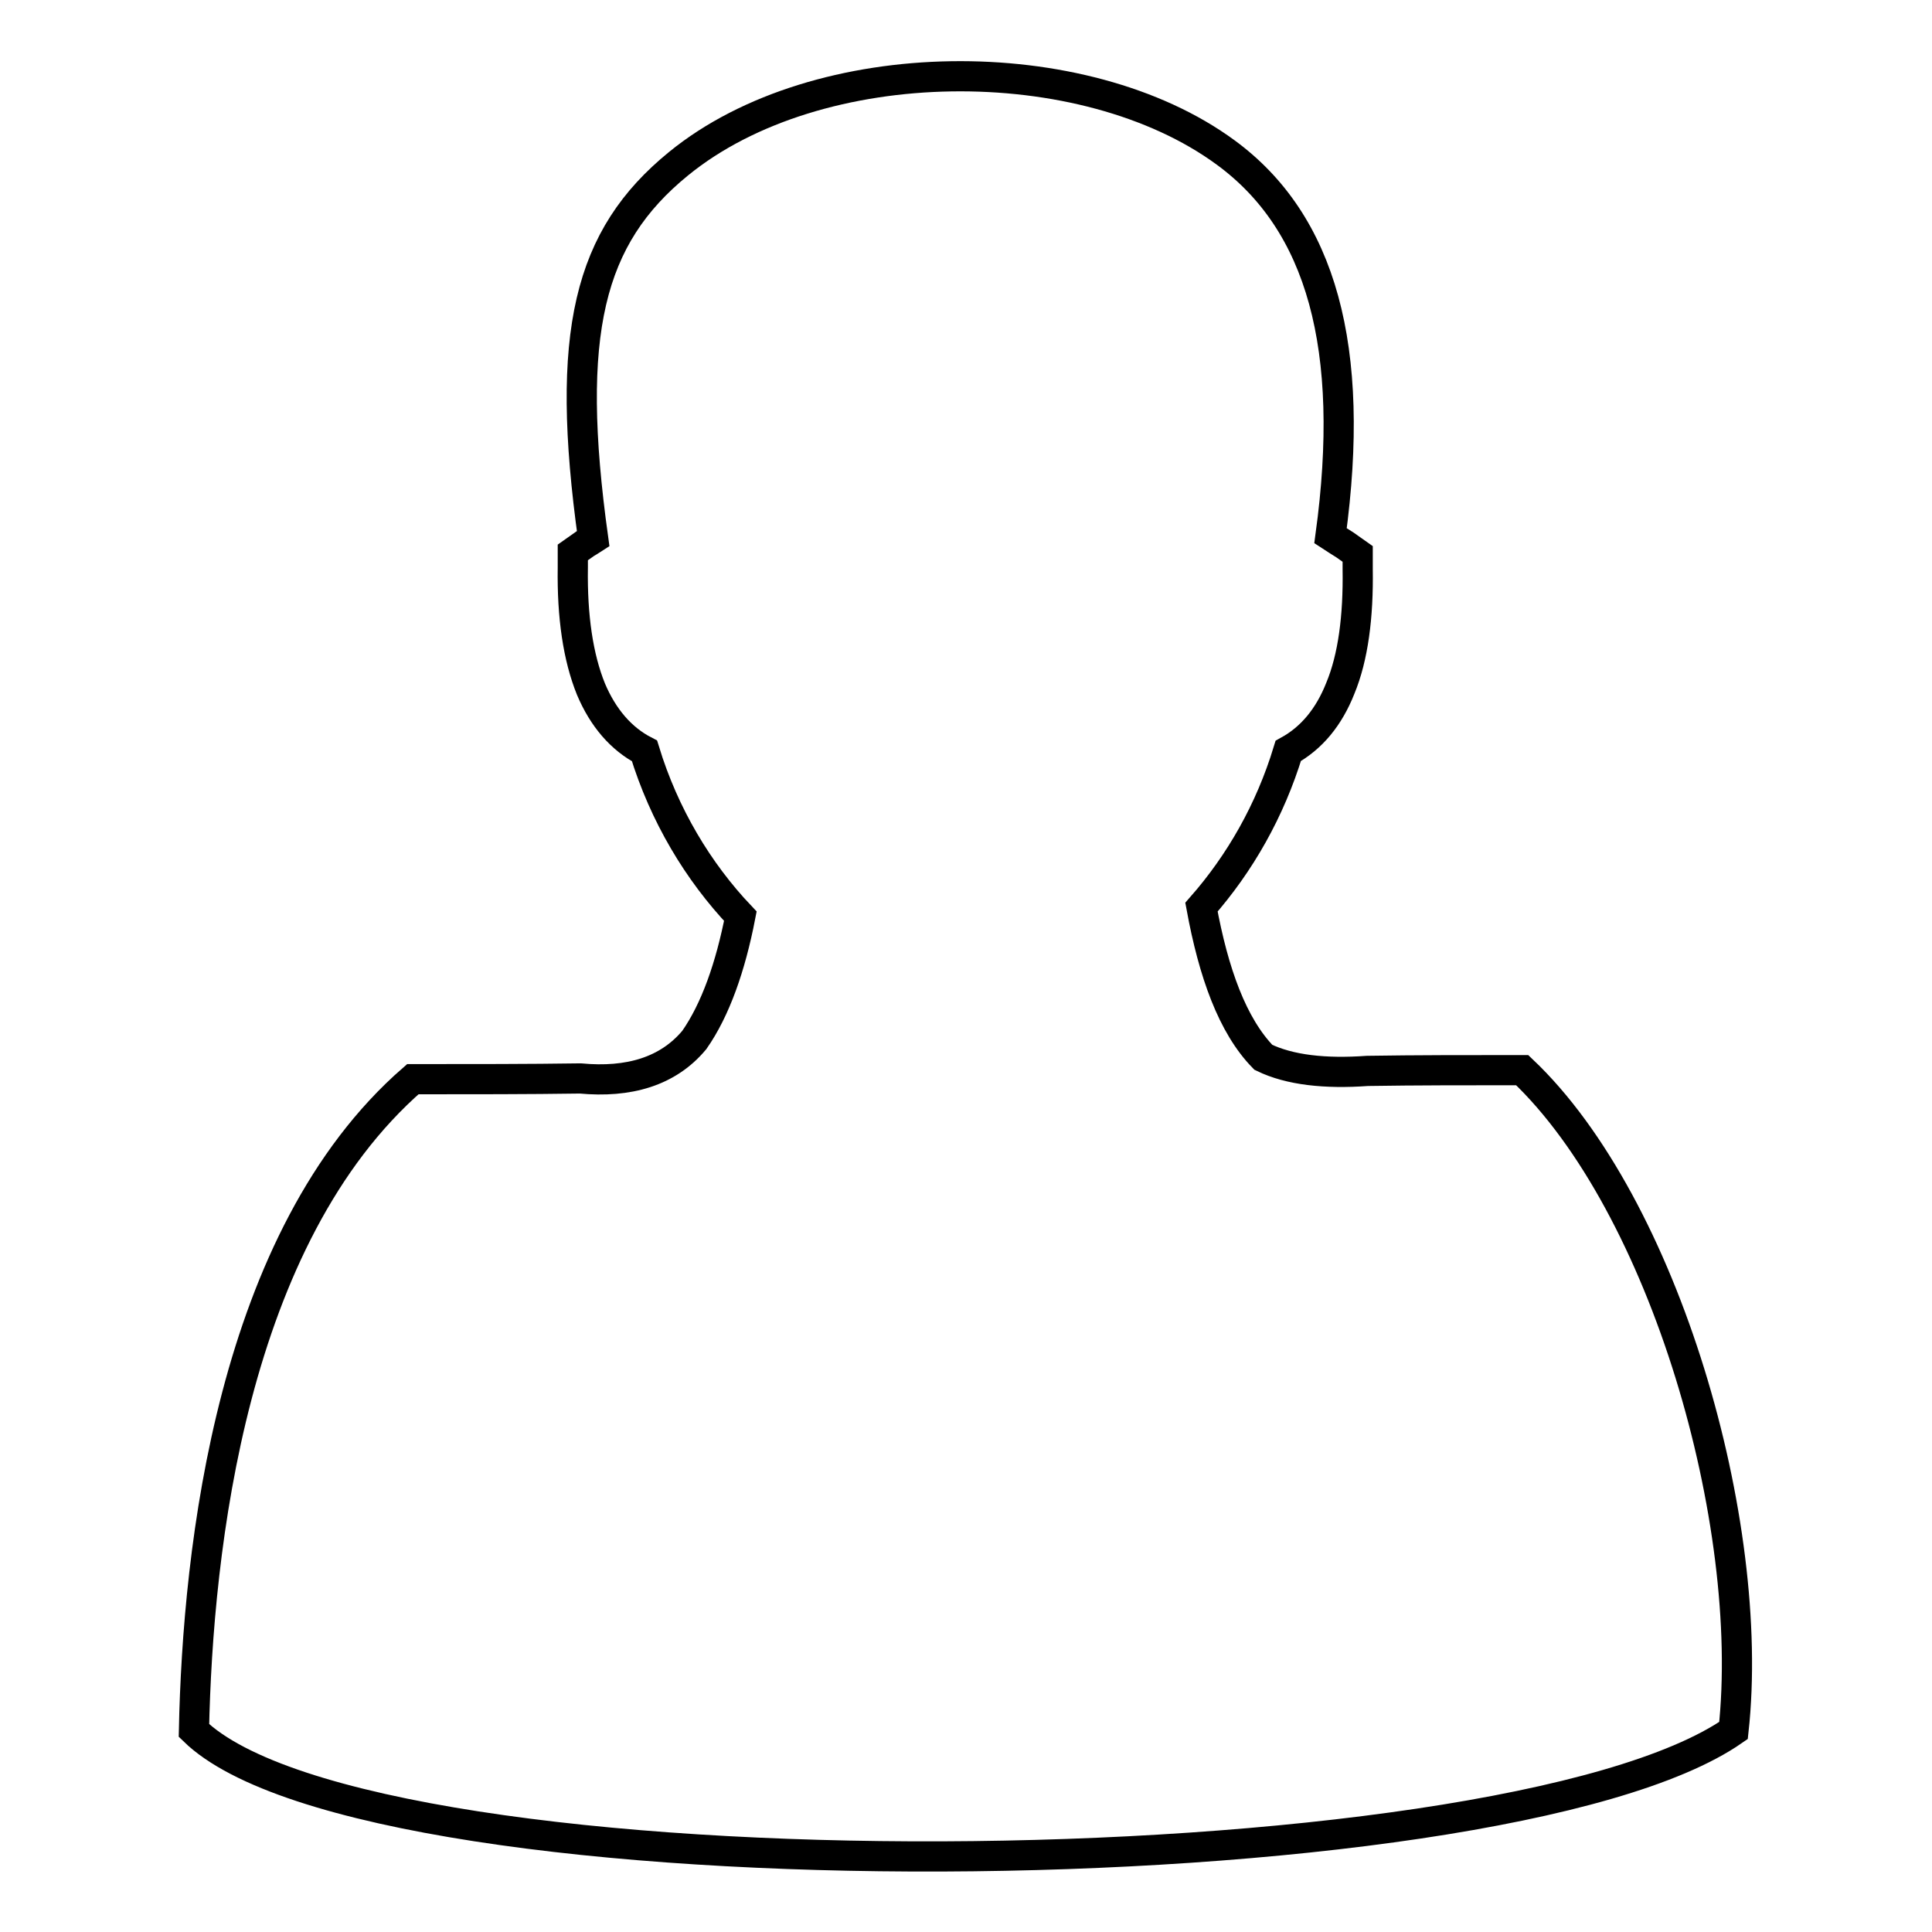 <?xml version="1.0" encoding="utf-8"?>
<!-- Svg Vector Icons : http://www.onlinewebfonts.com/icon -->
<!DOCTYPE svg PUBLIC "-//W3C//DTD SVG 1.1//EN" "http://www.w3.org/Graphics/SVG/1.1/DTD/svg11.dtd">
<svg version="1.1" xmlns="http://www.w3.org/2000/svg" xmlns:xlink="http://www.w3.org/1999/xlink" x="0px" y="0px" viewBox="0 0 256 256" enable-background="new 0 0 256 256" xml:space="preserve">
<g> <path stroke-width="4" fill-opacity="0" stroke="#000000"  d="M54.7,143c-24,20.9-28.5,62.2-29,86.3c23.5,22.9,172.9,21.6,204,0c3-27.5-9.1-69.6-28-87.5 c-7.3,0-14.1,0-20.5,0.1c-5.6,0.4-10.3-0.1-13.8-1.8c-4.1-4.2-6.6-11.2-8.2-19.9c5.1-5.8,9.1-12.8,11.5-20.7 c3.1-1.7,5.4-4.5,6.9-8.3c1.7-4.1,2.4-9.5,2.3-15.8l0-2l-1.7-1.2c-0.6-0.4-1.3-0.8-1.9-1.2c3.4-24.9-1.2-41.5-13.9-50.8 c-18.8-13.8-54-13.6-72.5,1.5C78,31.4,74.8,44.1,78.6,71.4c-0.3,0.2-0.7,0.4-1,0.6l-1.7,1.2l0,2c-0.1,6.5,0.7,11.9,2.4,16.1 c1.6,3.8,4,6.6,7.1,8.2c2.6,8.5,7.1,16,12.7,21.9c-1.3,6.7-3.3,12.4-6.1,16.4c-3.5,4.2-8.7,5.7-15.1,5.1C70,143,62.7,143,54.7,143 L54.7,143L54.7,143z"/></g>
</svg>